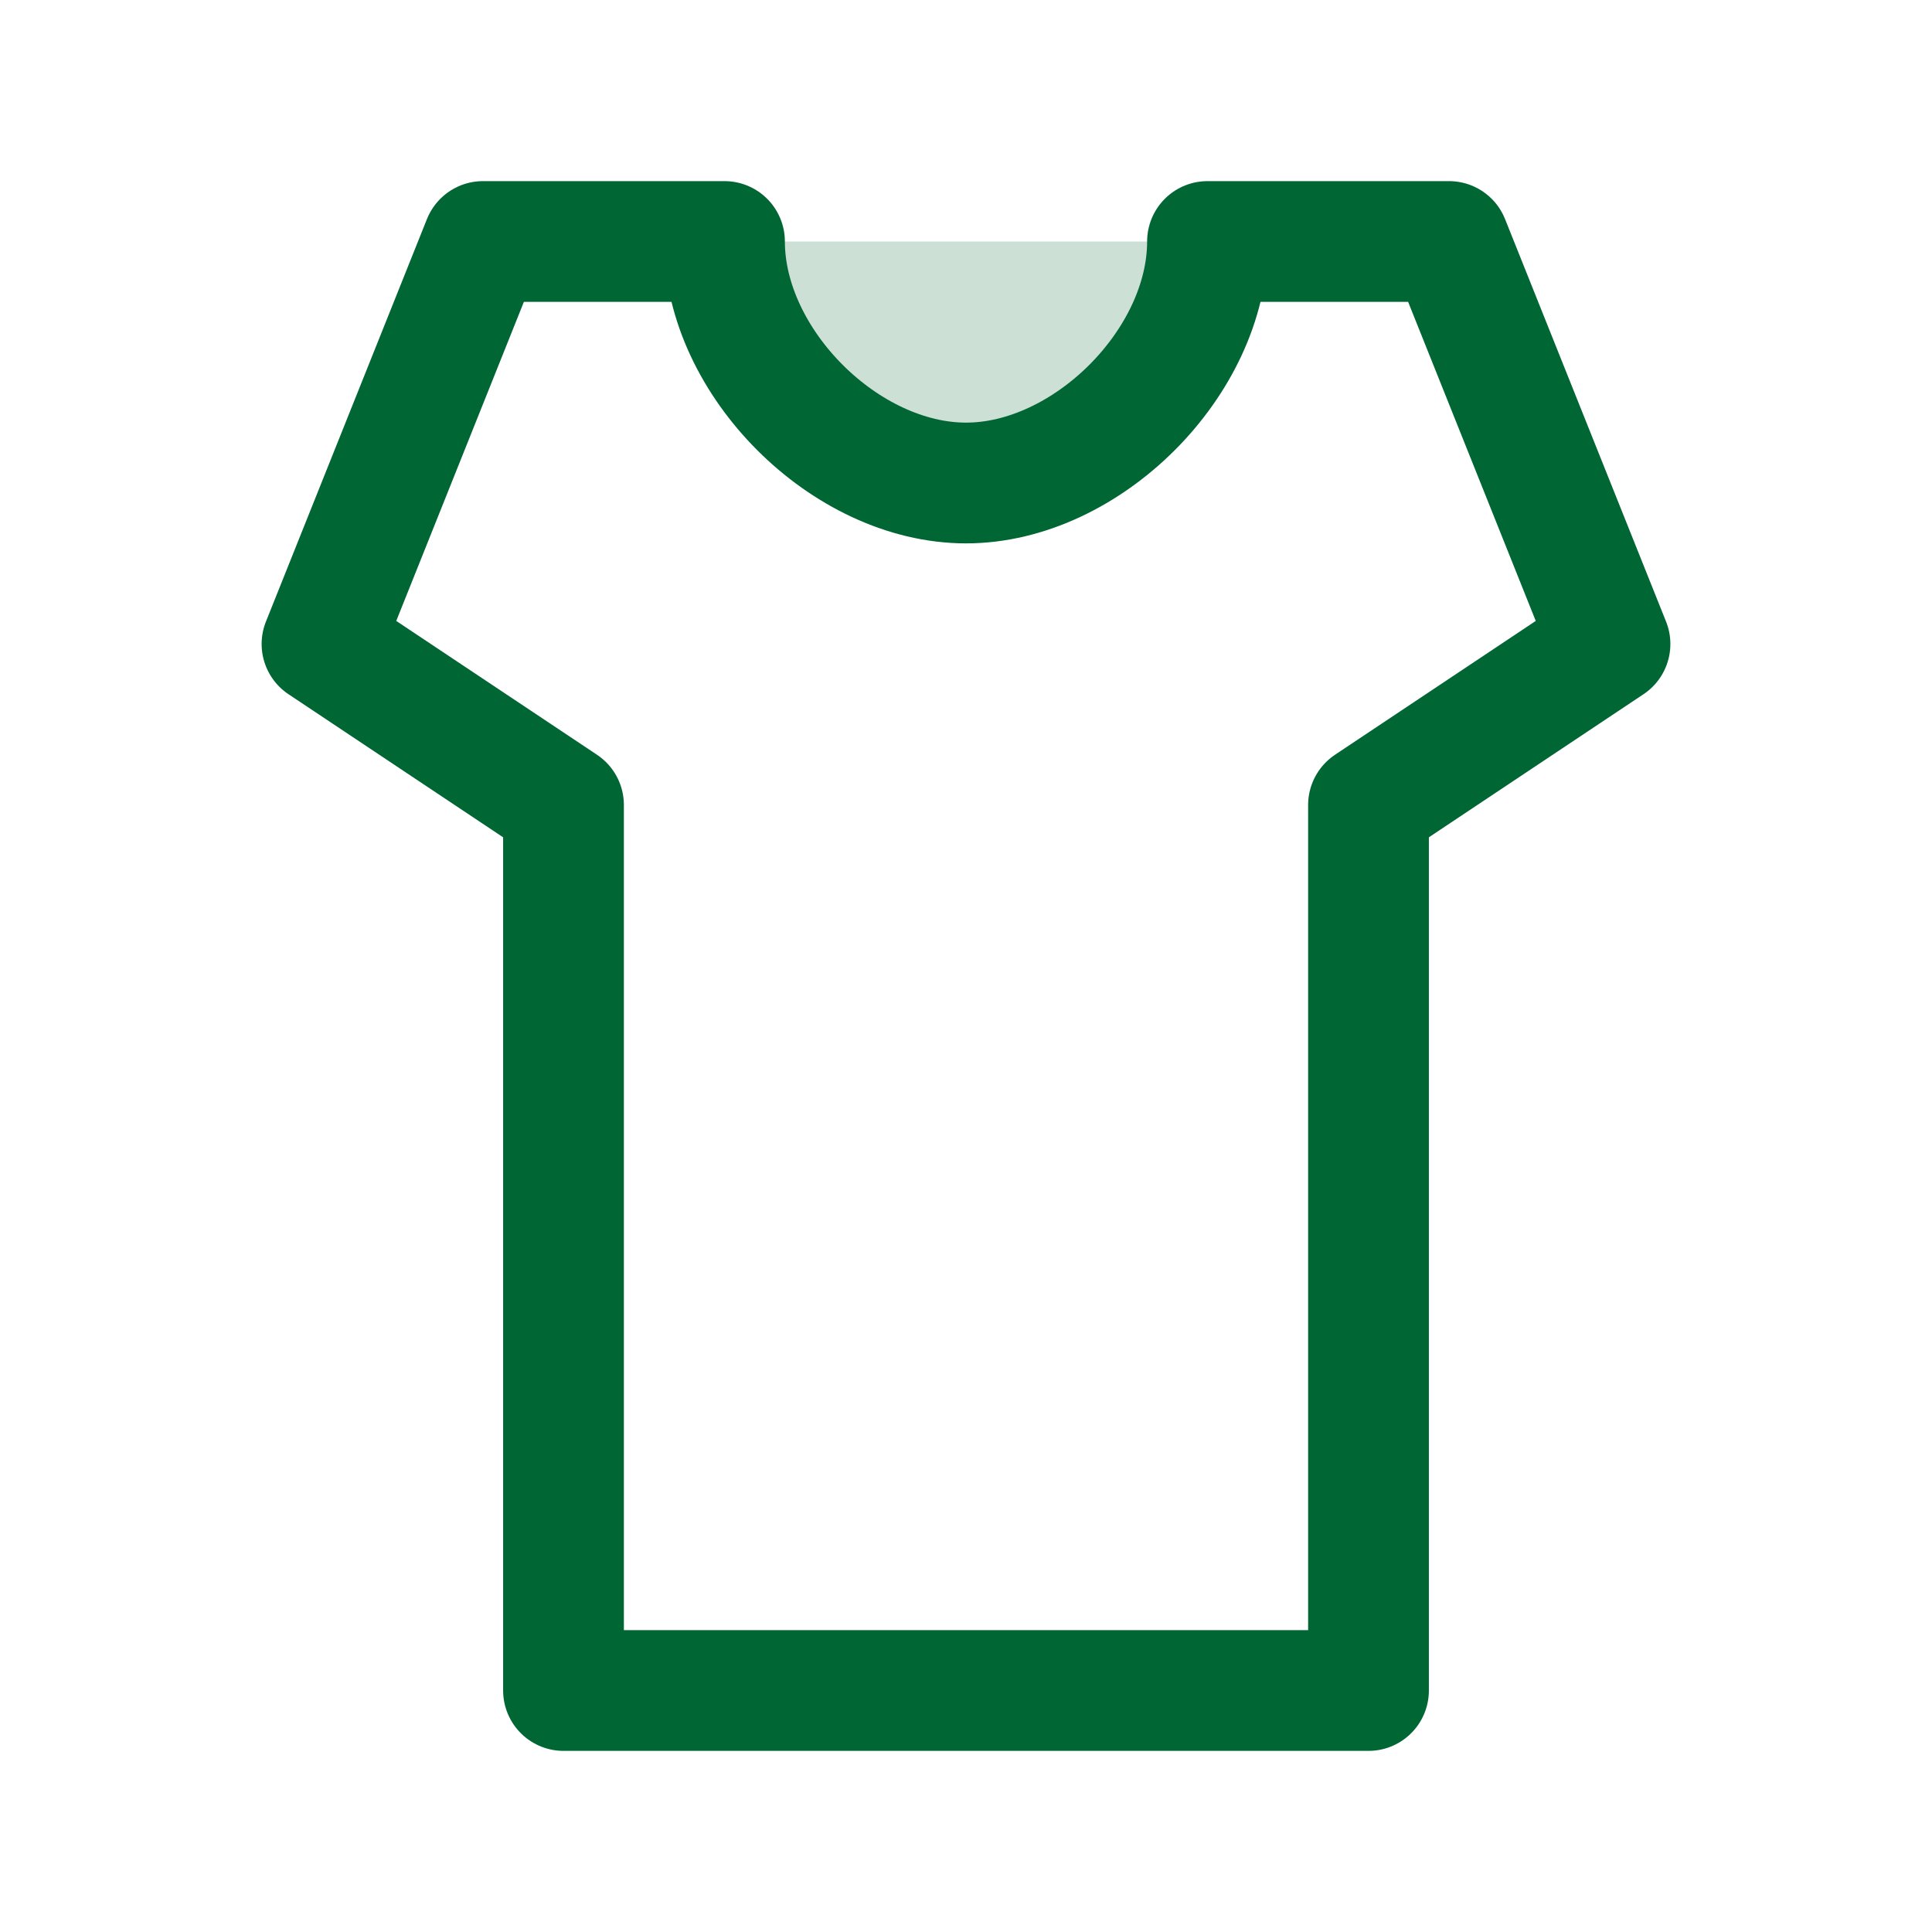 <svg xmlns="http://www.w3.org/2000/svg" viewBox="0 0 24 24" width="60" height="60" fill="none" stroke="#006633" stroke-width="1.5" stroke-linecap="round" stroke-linejoin="round">
  <path d="M6,3 L9,3 C9,4.5 10.5,6 12,6 C13.5,6 15,4.5 15,3 L18,3 L20,8 L17,10 L17,21 L7,21 L7,10 L4,8 Z"/>
  <path d="M12,6 C13.5,6 15,4.5 15,3 L9,3 C9,4.5 10.5,6 12,6 Z" stroke-width="0" fill="#006633" opacity="0.2"/>
</svg>